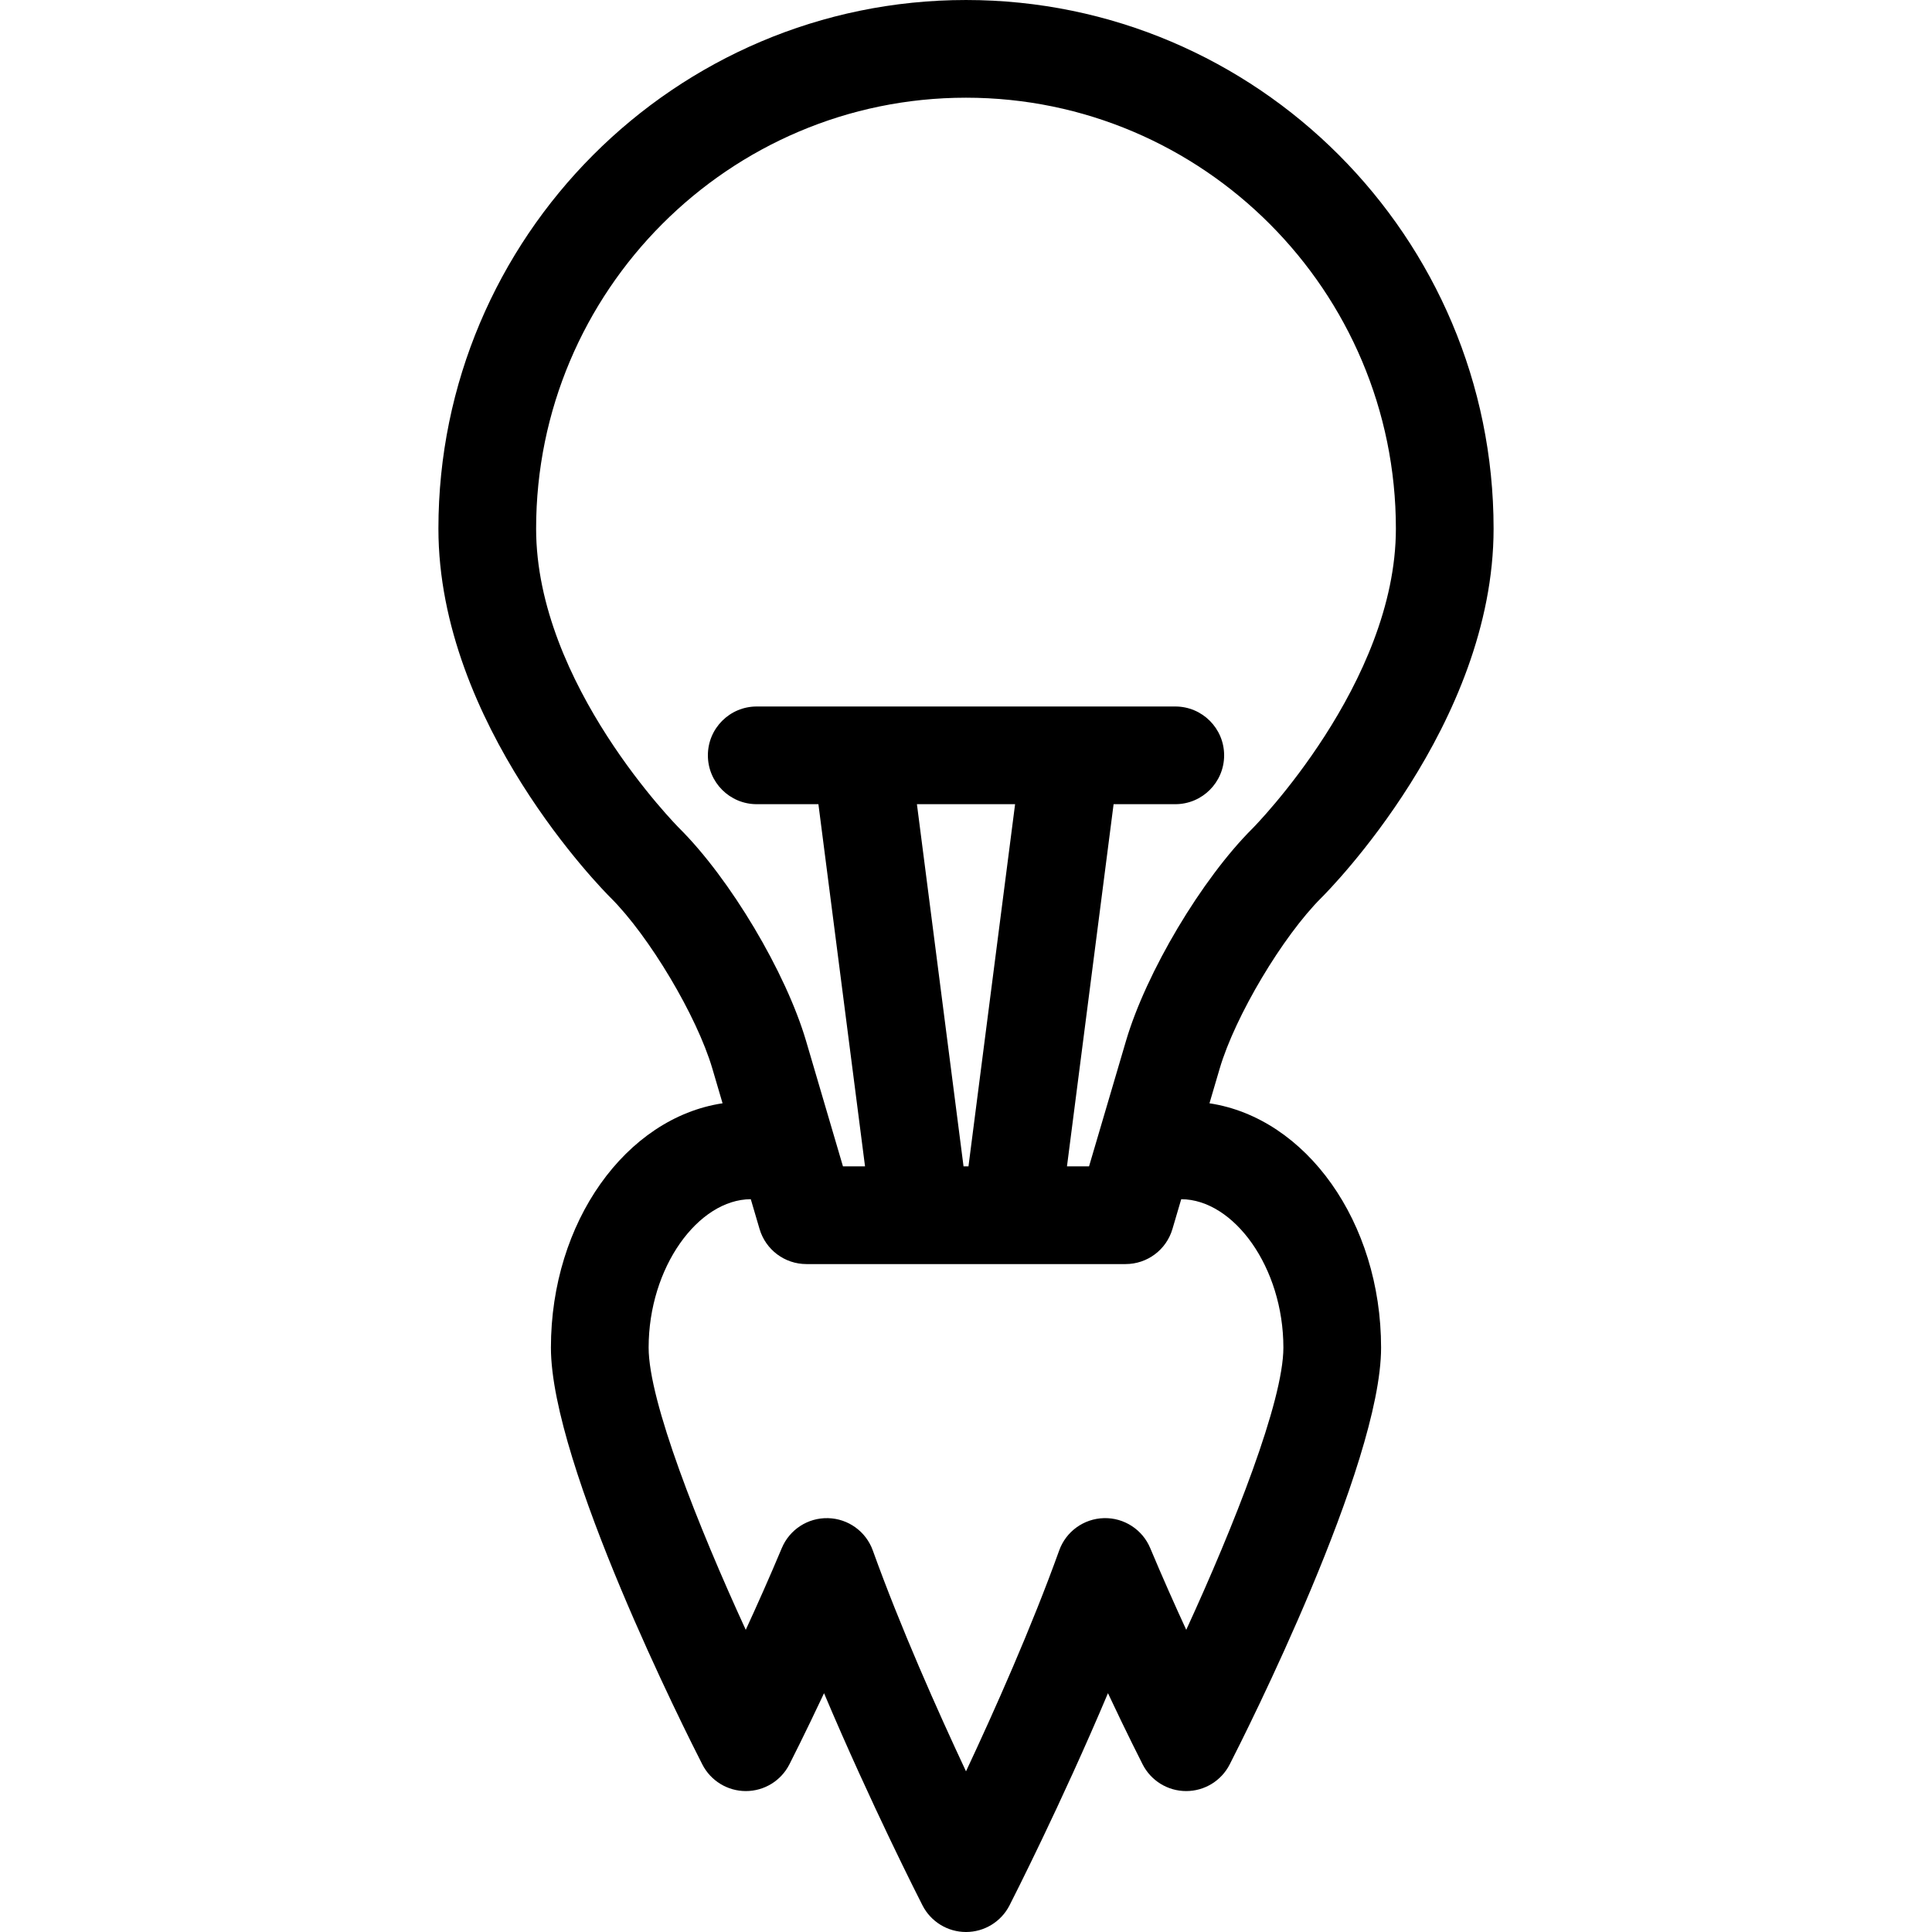 <svg xmlns="http://www.w3.org/2000/svg" xmlns:xlink="http://www.w3.org/1999/xlink" fill="#000000" height="800px" width="800px" id="Capa_1" viewBox="0 0 296.619 296.619" xml:space="preserve"><path d="M185.689,169.388l1.568-5.326c2.367-8.051,9.674-20.319,15.633-26.251c1.078-1.072,26.42-26.611,26.42-56.649 c0-44.752-36.337-81.161-81-81.161s-81,36.409-81,81.161c0,30.038,25.345,55.577,26.421,56.647 c5.957,5.928,13.265,18.197,15.638,26.255l1.566,5.324c-14.821,2.239-26.352,18.202-26.352,37.512 c0,18.016,20.87,59.345,23.249,63.998c1.283,2.508,3.862,4.085,6.679,4.085c2.816,0,5.396-1.579,6.678-4.087 c0.155-0.304,2.345-4.599,5.326-10.939c7.207,17.064,14.704,31.77,15.117,32.578c1.282,2.507,3.861,4.085,6.678,4.085 s5.395-1.578,6.678-4.085c0.413-0.809,7.911-15.516,15.117-32.579c2.983,6.343,5.175,10.639,5.33,10.941 c1.282,2.508,3.861,4.086,6.678,4.086c2.816,0,5.395-1.578,6.678-4.086c2.379-4.652,23.246-45.981,23.246-63.997 C212.036,187.591,200.508,171.628,185.689,169.388z M104.308,127.173c-0.22-0.219-21.998-22.144-21.998-46.012 c0-36.482,29.607-66.161,66-66.161s66,29.68,66,66.161c0,23.736-21.784,45.8-21.999,46.016c-7.804,7.768-16.345,22.111-19.443,32.65 l-5.668,19.244h-3.388l7.158-55.604h9.471c4.142,0,7.5-3.357,7.5-7.5c0-4.143-3.358-7.5-7.5-7.5h-64.26c-4.143,0-7.5,3.357-7.5,7.5 c0,4.143,3.357,7.5,7.5,7.5h9.47l7.157,55.604h-3.388l-5.662-19.244C120.65,149.276,112.107,134.935,104.308,127.173z  M147.932,179.071l-7.157-55.604h15.071l-7.158,55.604H147.932z M182.124,250.226c-1.749-3.796-3.668-8.099-5.531-12.547 c-1.194-2.852-4.021-4.682-7.11-4.6c-3.092,0.079-5.818,2.048-6.865,4.959c-4.25,11.816-9.929,24.574-14.308,33.915 c-4.379-9.341-10.058-22.097-14.308-33.913c-1.047-2.91-3.772-4.88-6.864-4.959c-3.1-0.083-5.915,1.746-7.11,4.599 c-1.864,4.447-3.783,8.751-5.532,12.546c-7.315-15.918-14.912-35.095-14.912-43.326c0-12.332,7.608-22.752,15.684-22.789 l1.347,4.578c0.94,3.191,3.868,5.383,7.195,5.383h49c3.326,0,6.255-2.19,7.194-5.381l1.349-4.58 c8.074,0.036,15.685,10.456,15.685,22.789C197.036,215.123,189.439,234.303,182.124,250.226z"></path></svg>